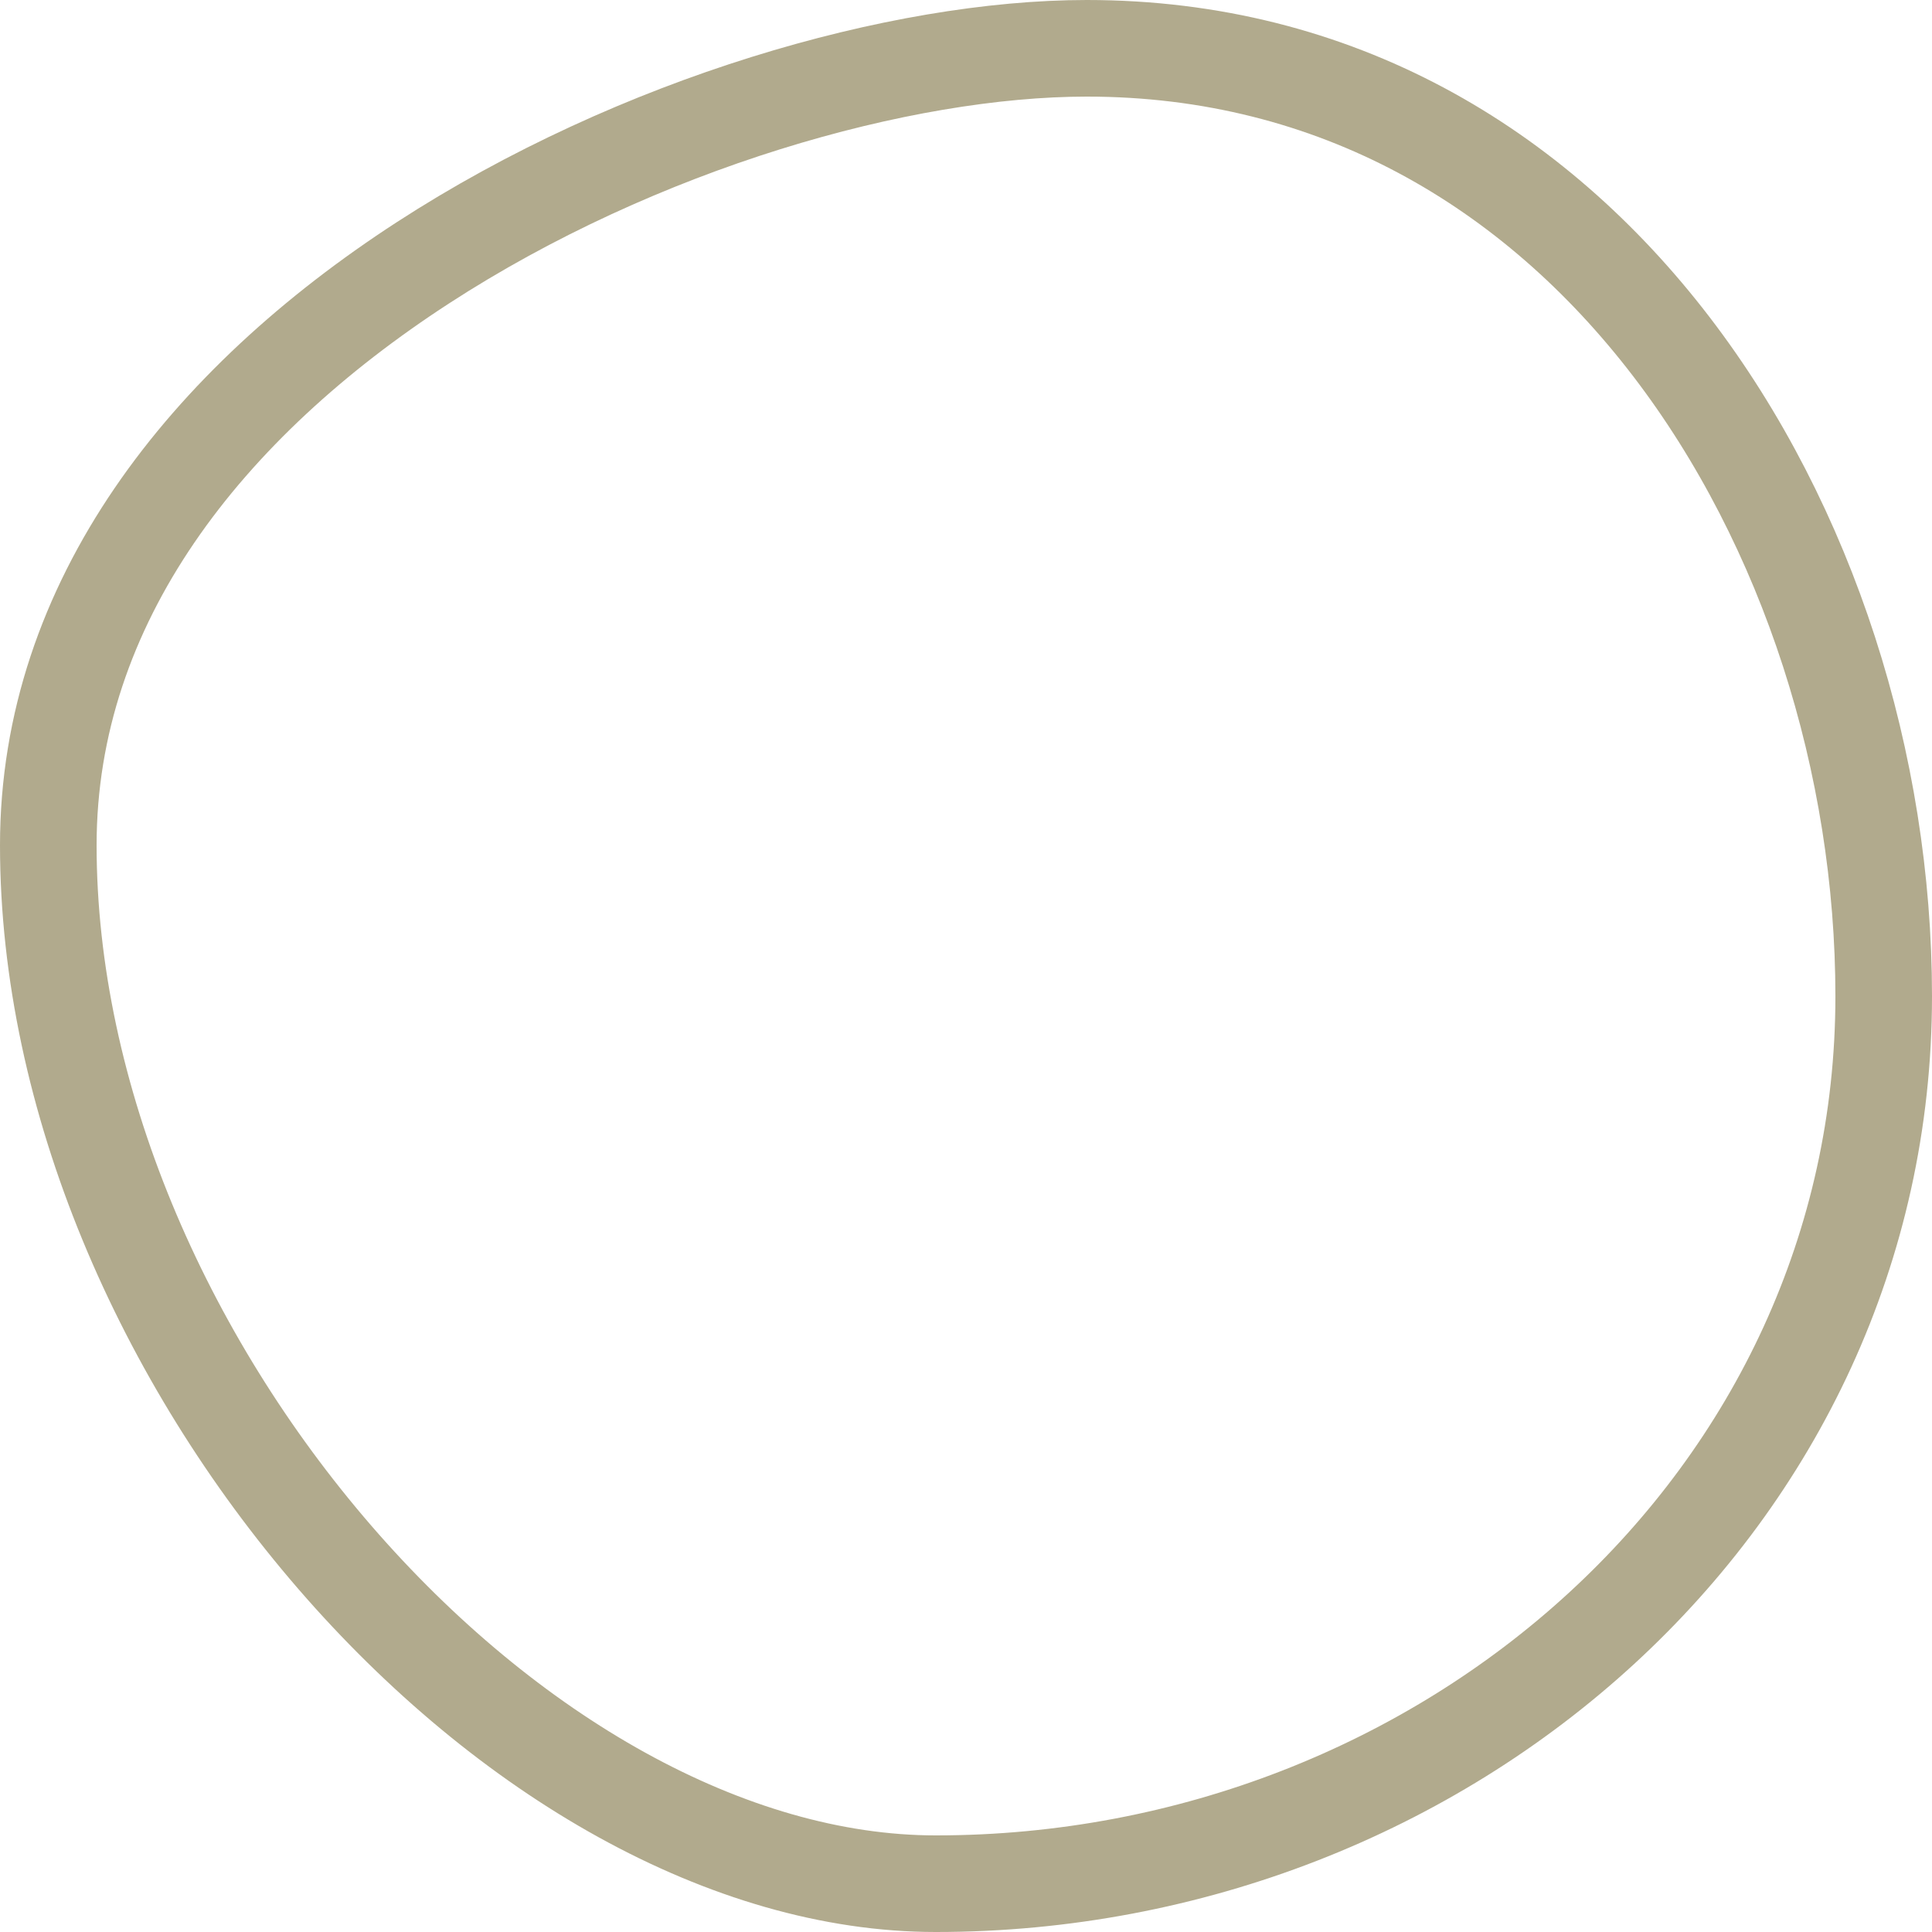 <svg width="40" height="40" viewBox="0 0 40 40" fill="none" xmlns="http://www.w3.org/2000/svg">
<g id="Circles Source">
<path id="Ellipse 2150" d="M39 20.625C39 31.039 29.951 39 19.375 39C15.08 39 10.489 36.354 6.928 32.238C3.38 28.136 1 22.735 1 17.5C1 12.456 4.281 8.348 8.748 5.446C13.213 2.546 18.651 1 22.5 1C27.666 1 31.764 3.473 34.599 7.171C37.447 10.887 39 15.825 39 20.625Z" stroke="#B1AA8D" stroke-width="2"/>
</g>
</svg>
